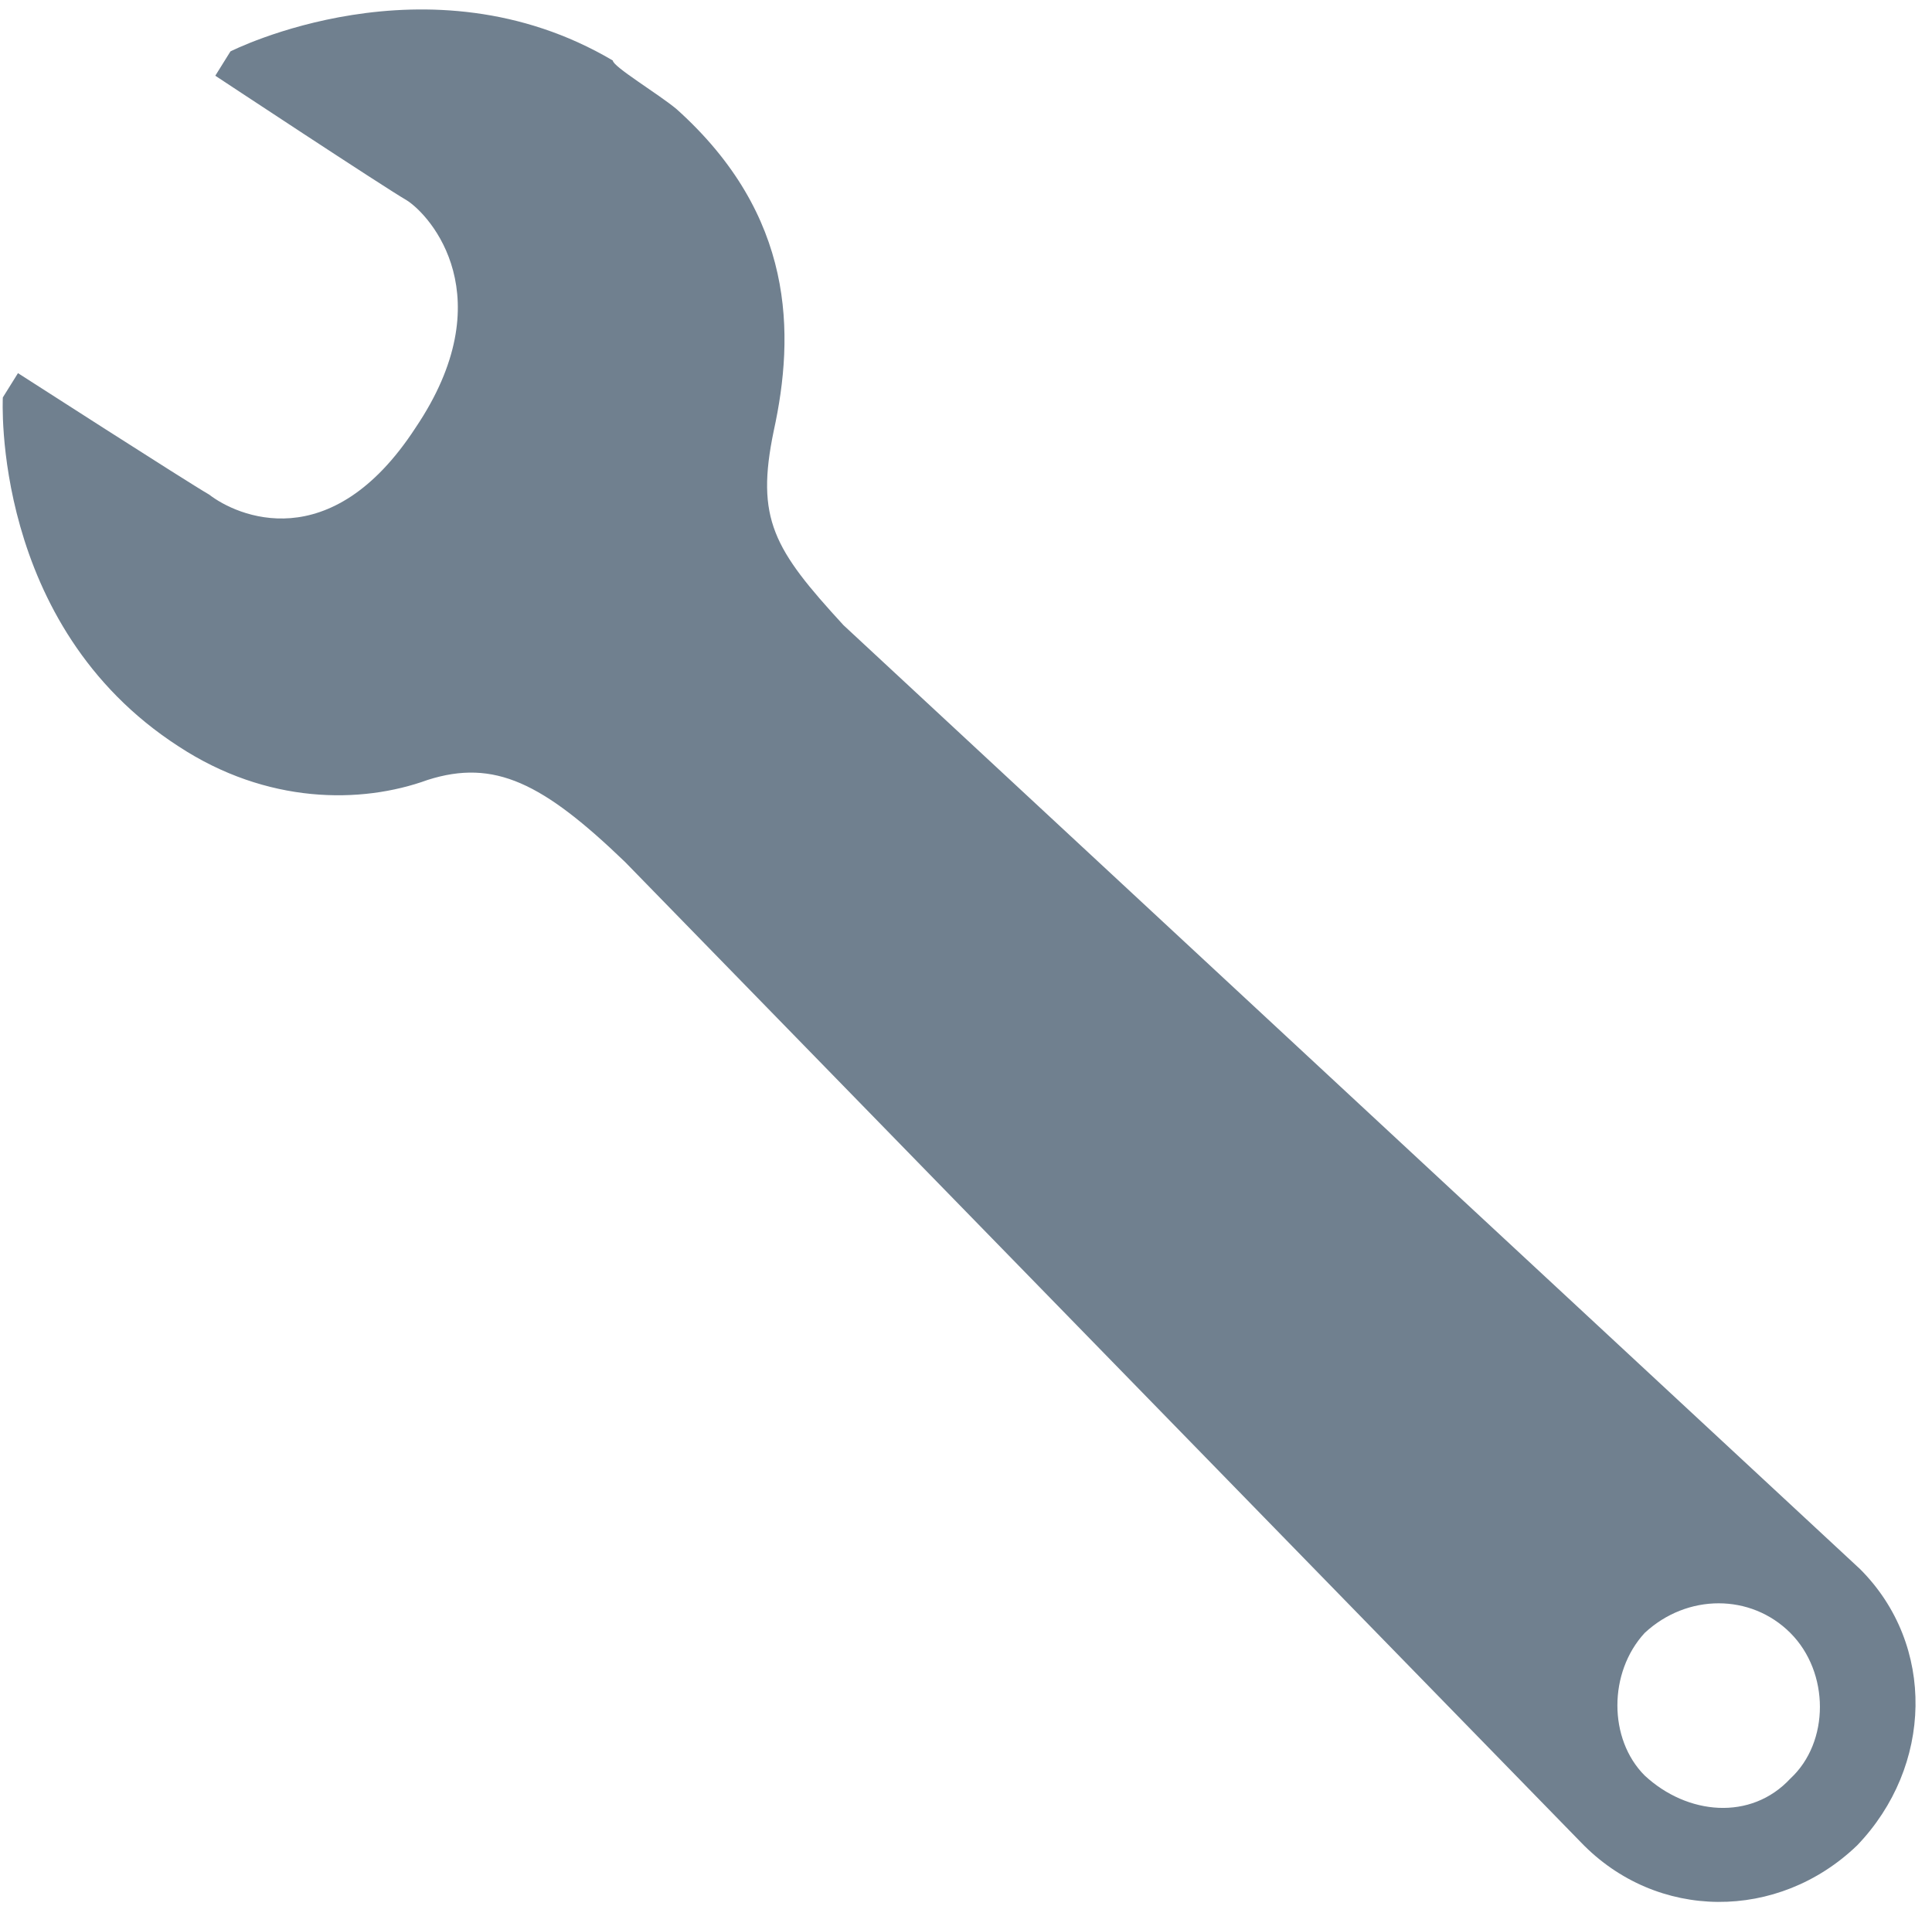 <?xml version="1.0" encoding="UTF-8"?>
<svg width="101px" height="100px" viewBox="0 0 101 100" version="1.1" xmlns="http://www.w3.org/2000/svg" xmlns:xlink="http://www.w3.org/1999/xlink">
    <title>icon-wrench</title>
    <g id="Page-1" stroke="none" stroke-width="1" fill="none" fill-rule="evenodd">
        <g id="icon-wrench" fill="#70808F" fill-rule="nonzero">
            <path d="M97.245,82.019 C101.209,85.986 101.049,92.331 97.086,96.457 C92.963,100.421 86.612,100.421 82.648,96.297 L32.673,45.051 C28.384,40.925 25.85,39.655 22.359,40.765 C18.868,42.035 13.947,42.035 9.345,39.019 C-0.49,32.675 0.148,20.774 0.148,20.774 L0.94,19.504 C0.94,19.504 9.824,25.216 10.935,25.852 C12.365,26.962 17.28,29.184 21.722,22.361 C26.324,15.538 22.52,11.256 21.25,10.461 C20.139,9.826 11.255,3.958 11.255,3.958 L12.047,2.687 C12.047,2.687 22.361,-2.55 32.037,3.163 C32.037,3.482 34.418,4.909 35.369,5.703 C41.56,11.256 41.56,17.444 40.449,22.521 C39.492,27.123 40.449,28.709 44.094,32.676 L97.245,82.019 Z M93.594,85.351 C91.532,83.287 88.2,83.287 85.98,85.351 C84.078,87.413 84.078,90.904 85.98,92.805 C88.201,94.87 91.533,95.186 93.594,92.965 C95.656,91.062 95.656,87.412 93.594,85.351 Z" id="Shape"></path>
        </g>
    </g>
</svg>